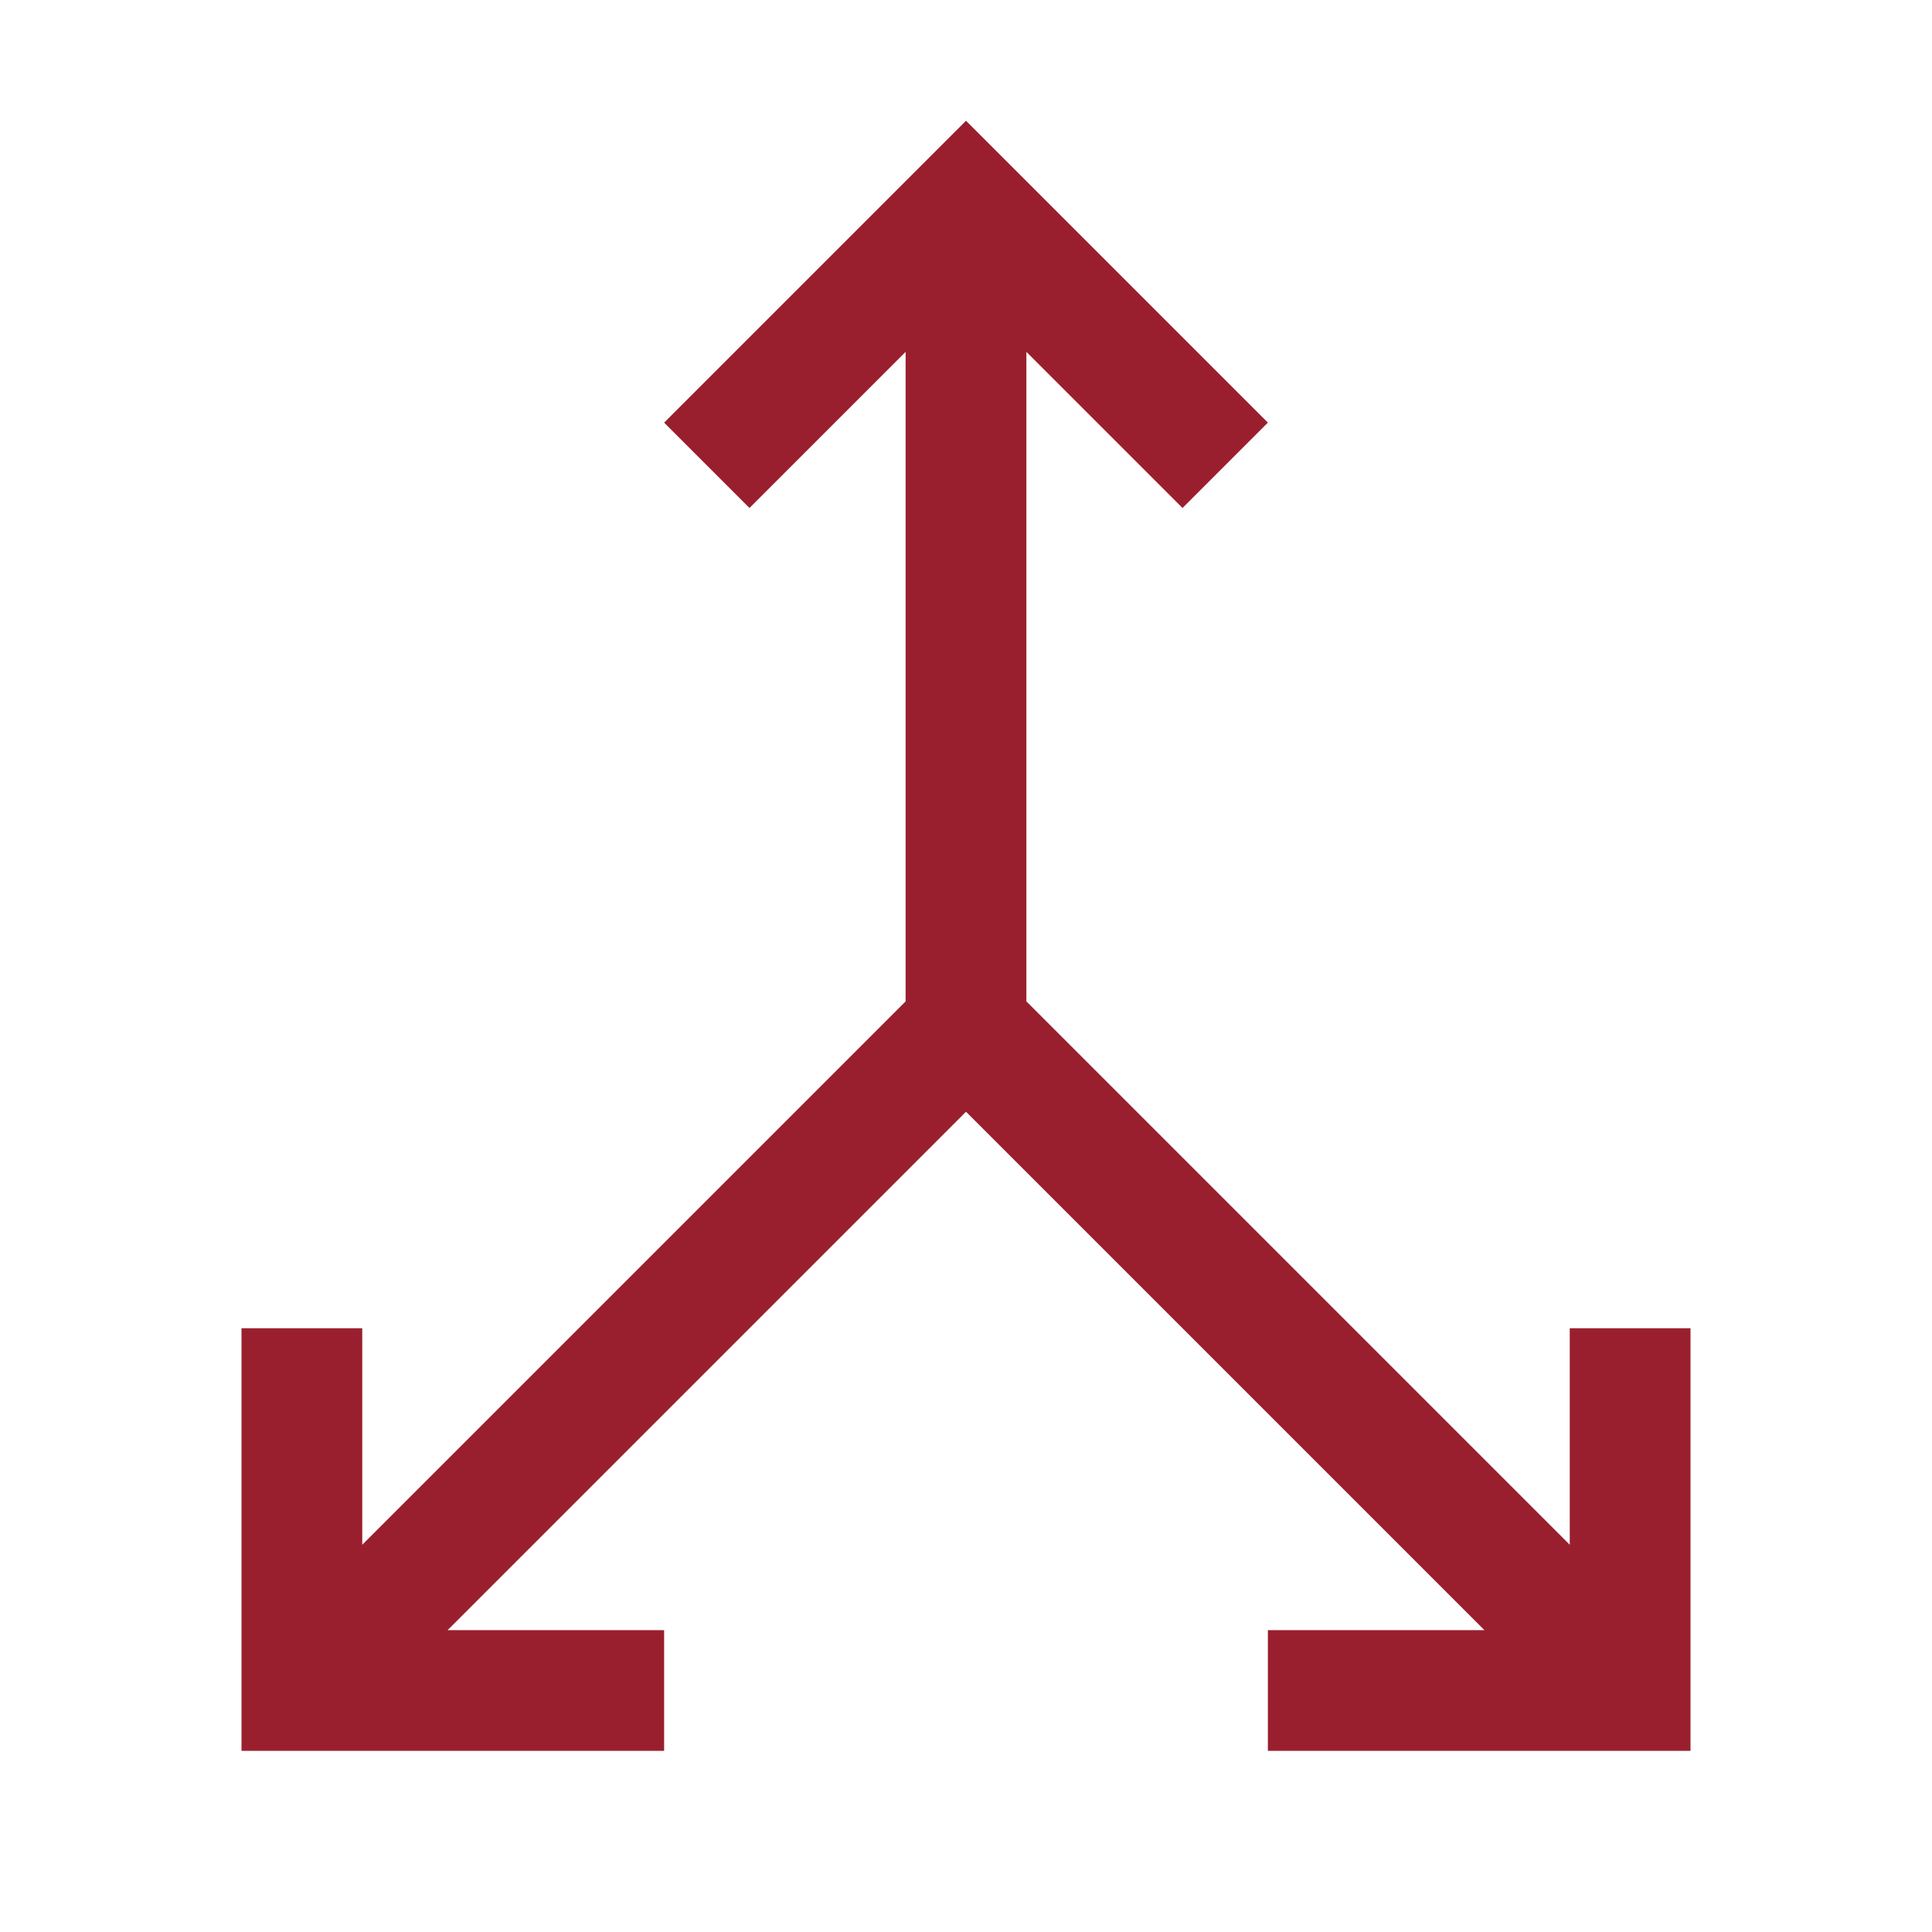 <svg width="48" height="48" viewBox="0 0 48 48" fill="none" xmlns="http://www.w3.org/2000/svg">
<path d="M39 33V38.379L25.5 24.879V15V9V8.742L29.379 12.621L31.5 10.5L24 3L16.5 10.5L18.621 12.621L22.5 8.742V9V15V24.879L9 38.379V33H6V43.5H16.5V40.5H11.121L24 27.621L36.879 40.5H31.5V43.5H42V33H39Z" fill="#9A1F2E"/>
</svg>
